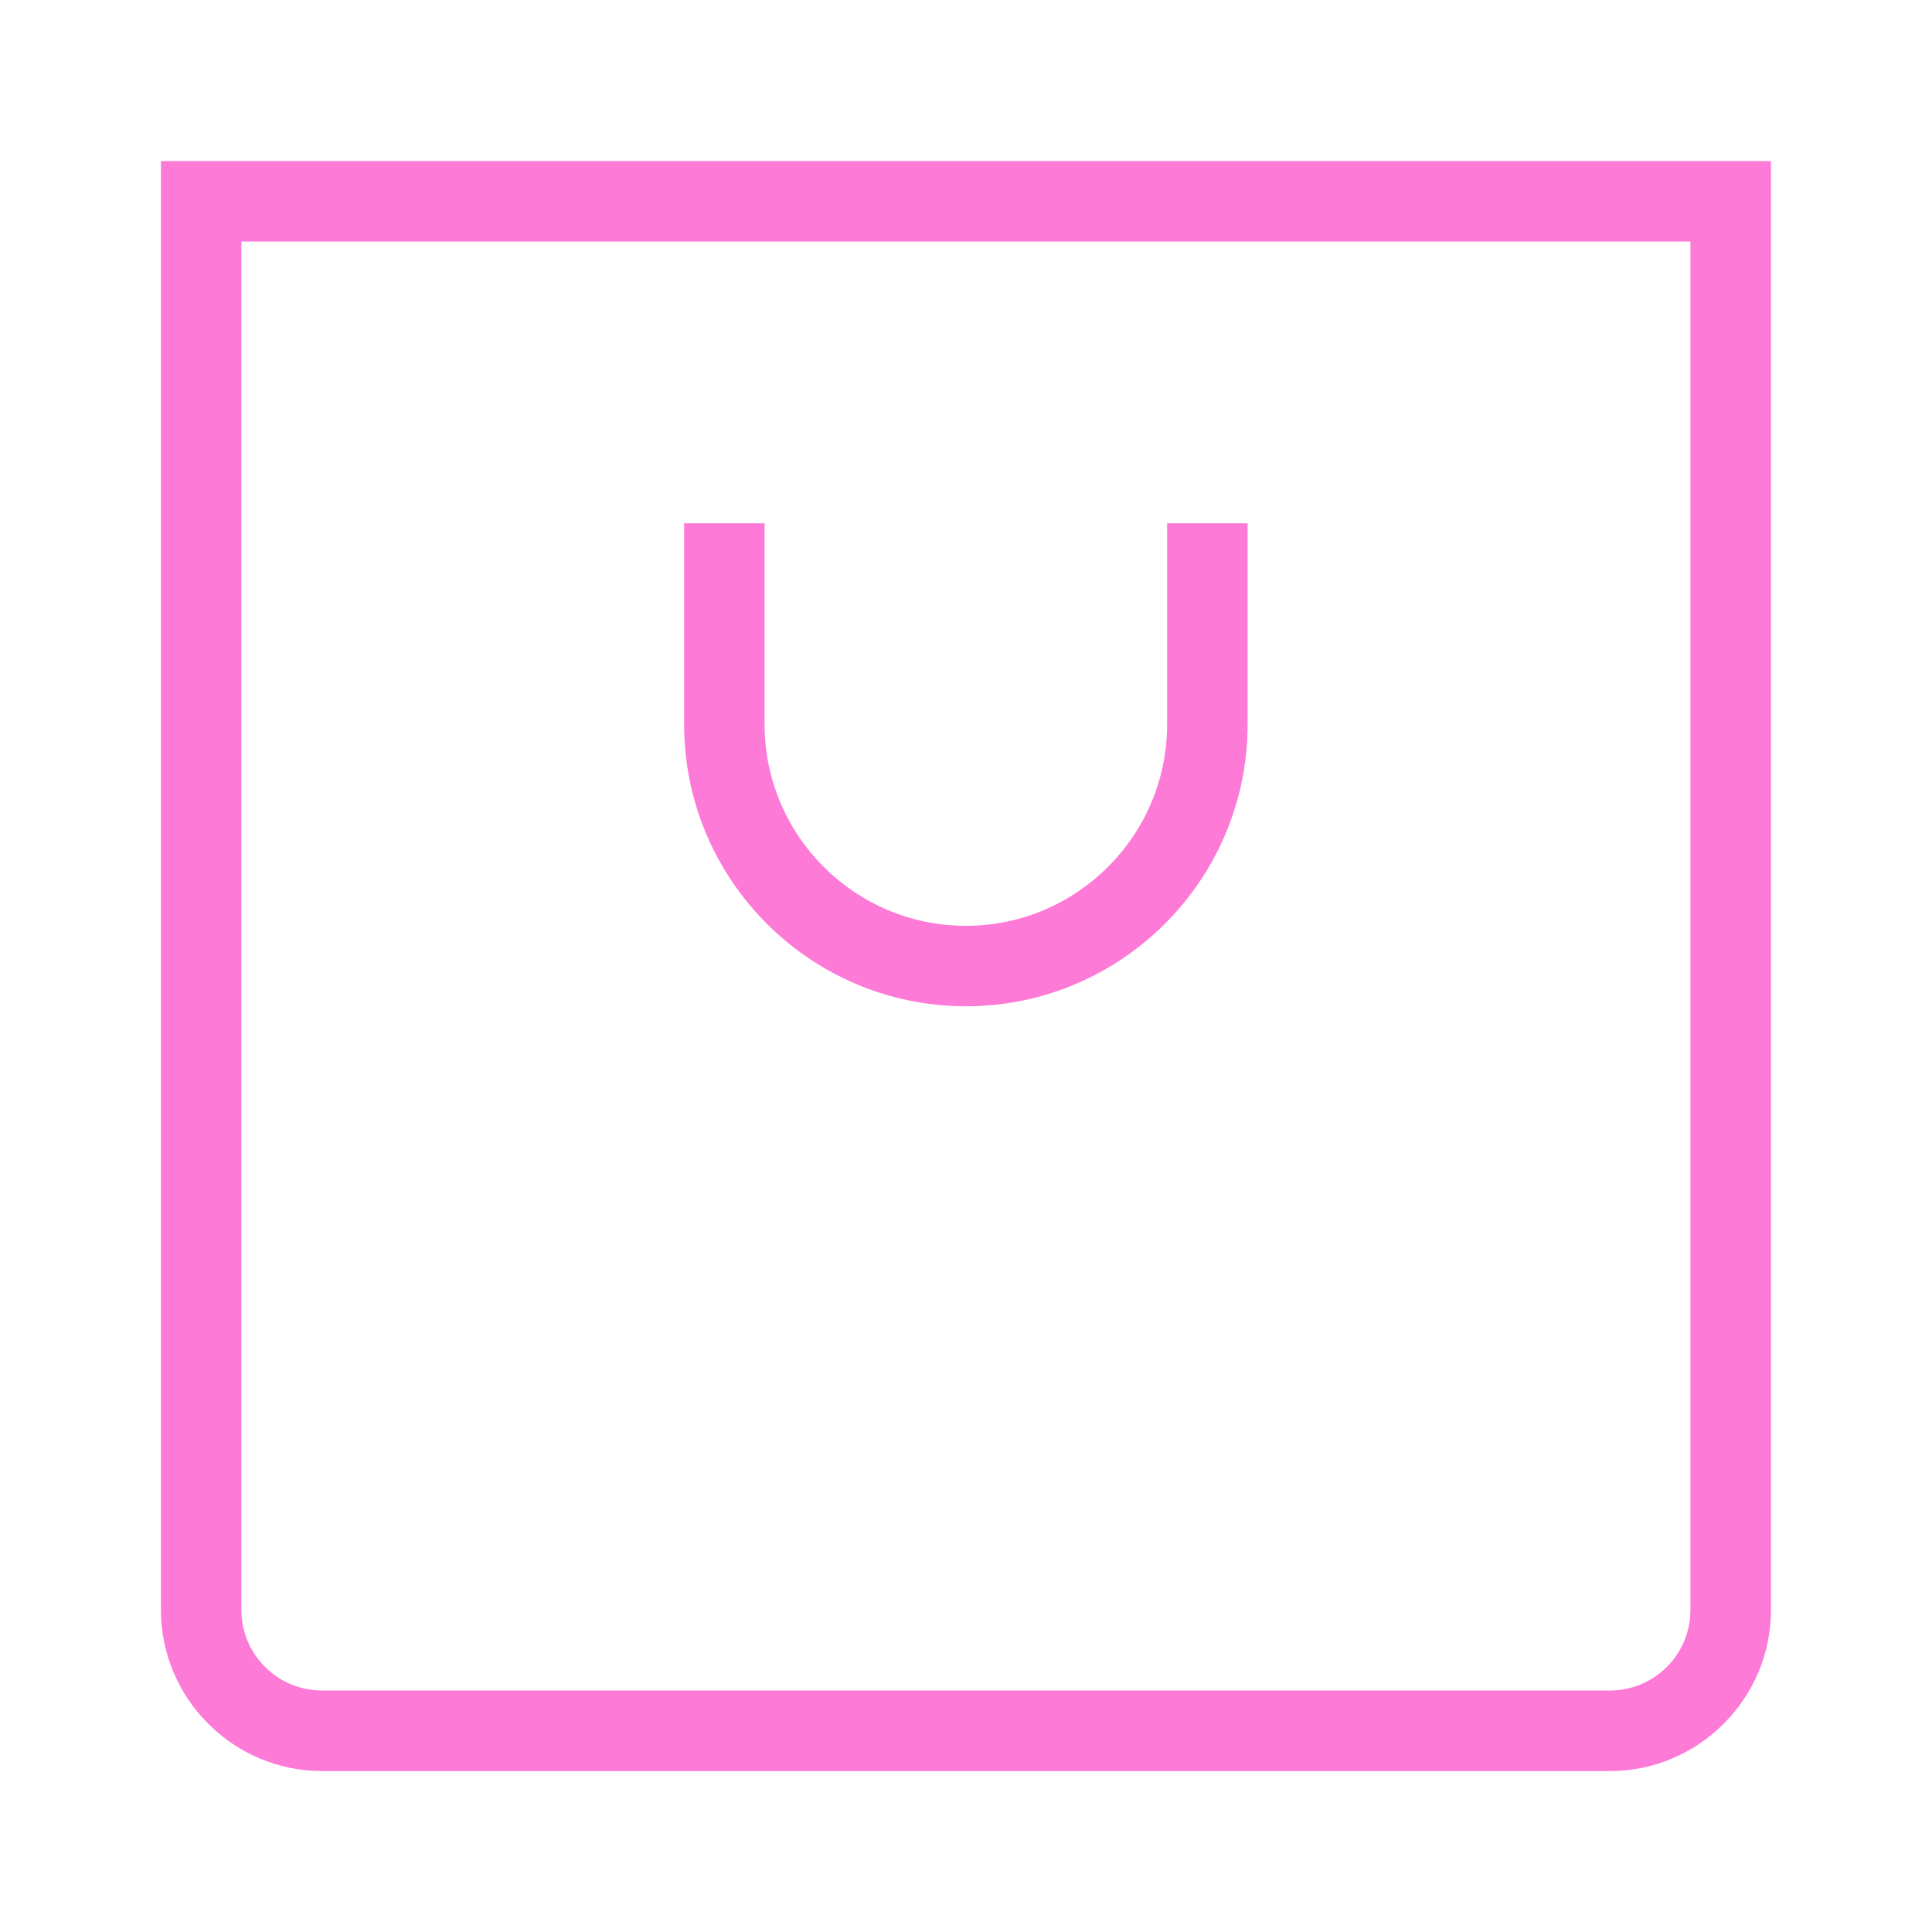 <?xml version="1.0" encoding="UTF-8"?> <svg xmlns="http://www.w3.org/2000/svg" width="20" height="20" viewBox="0 0 20 20" fill="none"><g clip-path="url(#clip0_269_194)"><mask id="mask0_269_194" style="mask-type:luminance" maskUnits="userSpaceOnUse" x="0" y="0" width="20" height="20"><path d="M20 0H0V20H20V0Z" fill="white"></path></mask><g mask="url(#mask0_269_194)"><path d="M9.999 10.417C11.607 10.417 12.915 9.109 12.915 7.5V5.417H12.082V7.5C12.082 8.649 11.147 9.584 9.999 9.584C8.85 9.584 7.915 8.649 7.915 7.5V5.417H7.082V7.5C7.082 9.109 8.391 10.417 9.999 10.417Z" fill="#FD7AD7"></path><path d="M1.666 16.667C1.666 17.584 2.416 18.334 3.333 18.334H16.666C17.583 18.334 18.333 17.584 18.333 16.667V1.667H1.666V16.667ZM2.499 2.5H17.499V16.667C17.499 17.127 17.126 17.5 16.666 17.5H3.333C2.873 17.5 2.499 17.127 2.499 16.667V2.5Z" fill="#FD7AD7"></path></g></g><defs><clipPath id="clip0_269_194"><rect width="20" height="20" fill="white"></rect></clipPath></defs></svg> 